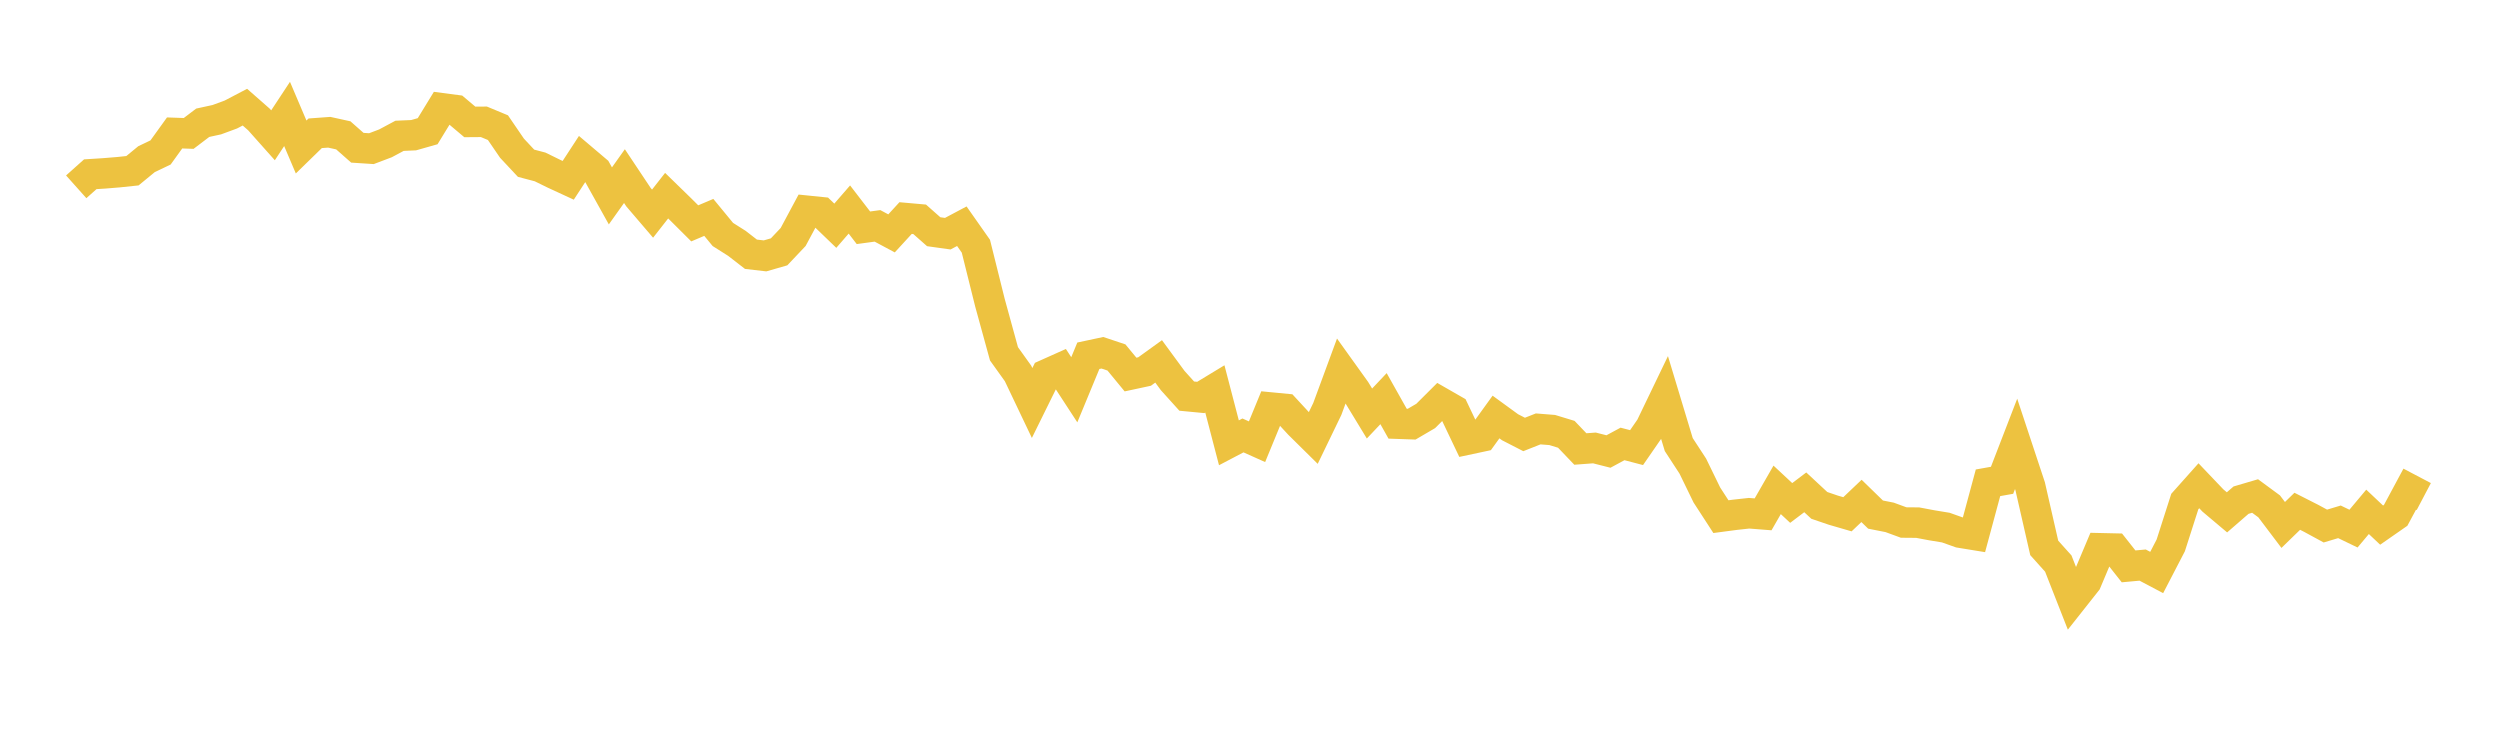 <svg width="164" height="48" xmlns="http://www.w3.org/2000/svg" xmlns:xlink="http://www.w3.org/1999/xlink"><path fill="none" stroke="rgb(237,194,64)" stroke-width="2" d="M5,12.255L5.922,11.431L6.844,11.372L7.766,11.297L8.689,11.2L9.611,10.442L10.533,10.001L11.455,8.721L12.377,8.753L13.299,8.053L14.222,7.852L15.144,7.512L16.066,7.03L16.988,7.84L17.91,8.875L18.832,7.475L19.754,9.643L20.677,8.743L21.599,8.676L22.521,8.879L23.443,9.692L24.365,9.752L25.287,9.403L26.21,8.909L27.132,8.869L28.054,8.607L28.976,7.1L29.898,7.221L30.82,7.998L31.743,7.991L32.665,8.374L33.587,9.722L34.509,10.708L35.431,10.951L36.353,11.403L37.275,11.829L38.198,10.414L39.12,11.195L40.042,12.85L40.964,11.553L41.886,12.937L42.808,14.015L43.731,12.836L44.653,13.734L45.575,14.652L46.497,14.261L47.419,15.381L48.341,15.964L49.263,16.679L50.186,16.786L51.108,16.521L52.03,15.547L52.952,13.826L53.874,13.92L54.796,14.808L55.719,13.744L56.641,14.942L57.563,14.817L58.485,15.31L59.407,14.305L60.329,14.387L61.251,15.201L62.174,15.33L63.096,14.84L64.018,16.152L64.94,19.855L65.862,23.211L66.784,24.499L67.707,26.437L68.629,24.567L69.551,24.154L70.473,25.569L71.395,23.338L72.317,23.141L73.24,23.45L74.162,24.57L75.084,24.372L76.006,23.707L76.928,24.963L77.85,25.985L78.772,26.073L79.695,25.513L80.617,29.048L81.539,28.564L82.461,28.977L83.383,26.735L84.305,26.824L85.228,27.823L86.15,28.734L87.072,26.826L87.994,24.324L88.916,25.61L89.838,27.127L90.76,26.151L91.683,27.794L92.605,27.826L93.527,27.286L94.449,26.367L95.371,26.896L96.293,28.831L97.216,28.634L98.138,27.356L99.06,28.027L99.982,28.501L100.904,28.136L101.826,28.209L102.749,28.49L103.671,29.454L104.593,29.385L105.515,29.619L106.437,29.122L107.359,29.363L108.281,28.028L109.204,26.111L110.126,29.163L111.048,30.577L111.97,32.471L112.892,33.892L113.814,33.77L114.737,33.669L115.659,33.741L116.581,32.135L117.503,32.994L118.425,32.297L119.347,33.154L120.269,33.468L121.192,33.736L122.114,32.86L123.036,33.757L123.958,33.939L124.88,34.277L125.802,34.285L126.725,34.459L127.647,34.611L128.569,34.939L129.491,35.089L130.413,31.671L131.335,31.507L132.257,29.119L133.18,31.906L134.102,35.943L135.024,36.97L135.946,39.32L136.868,38.154L137.79,35.966L138.713,35.987L139.635,37.154L140.557,37.069L141.479,37.556L142.401,35.779L143.323,32.901L144.246,31.866L145.168,32.833L146.09,33.61L147.012,32.81L147.934,32.538L148.856,33.217L149.778,34.437L150.701,33.54L151.623,34.008L152.545,34.509L153.467,34.232L154.389,34.677L155.311,33.577L156.234,34.448L157.156,33.806L158.078,32.09L159,32.575"></path></svg>